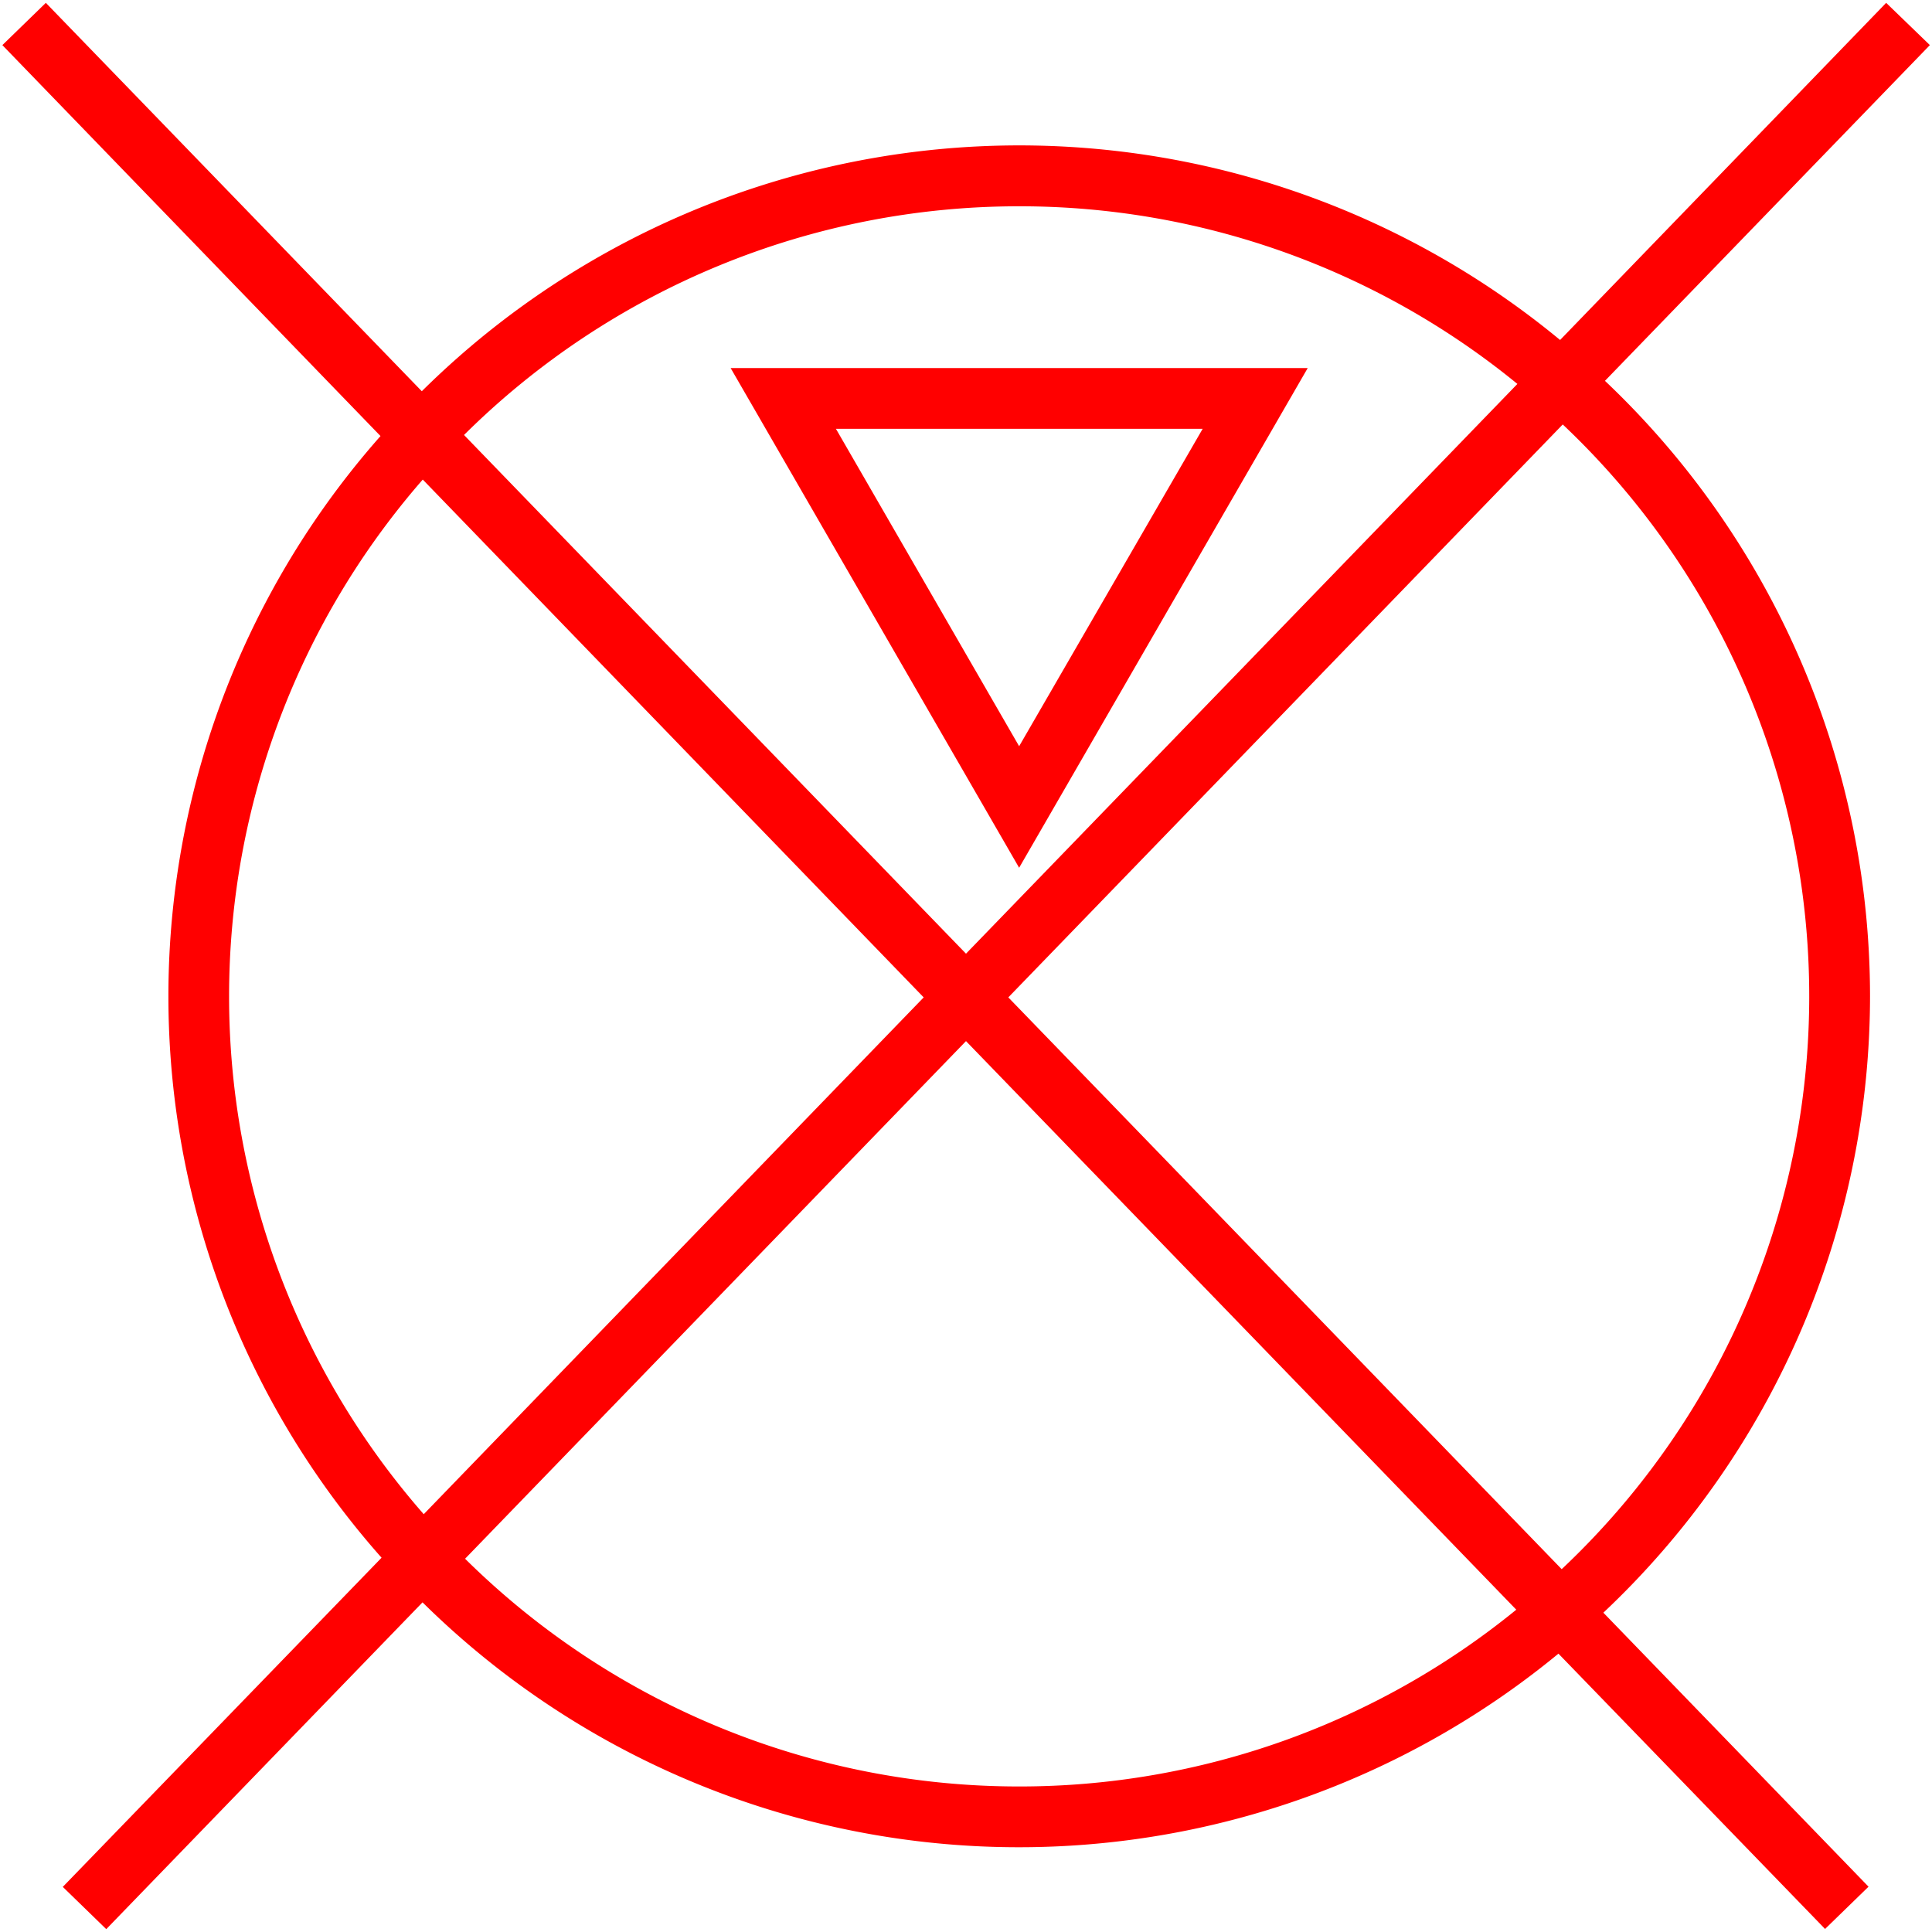 <svg id="图层_1" data-name="图层 1" xmlns="http://www.w3.org/2000/svg" viewBox="0 0 400 400"><defs><style>.cls-1{fill:red;}</style></defs><path class="cls-1" d="M387.17,206.29A175.55,175.55,0,0,0,332.29,78.85L399.56,9.34,390.51.59,323,70.39A175.76,175.76,0,0,0,87.33,81L9.49.59l-9,8.75L78.78,90.28A175.14,175.14,0,0,0,79,322.51L13,390.66l9,8.75,65.48-67.66a175.7,175.7,0,0,0,235.18,10.62l55.2,57,9-8.75-54.9-56.73A175.52,175.52,0,0,0,387.17,206.29ZM211,42.71A162.74,162.74,0,0,1,314.16,79.49L200,197.45,96.07,90.06A163,163,0,0,1,211,42.71ZM47.43,206.29a162.75,162.75,0,0,1,40.1-107L191.24,206.5l-103.51,107A162.72,162.72,0,0,1,47.43,206.29ZM211,369.87A163,163,0,0,1,96.29,322.72L200,215.55,313.93,333.27A162.75,162.75,0,0,1,211,369.87ZM208.76,206.5,323.55,87.88a162.86,162.86,0,0,1-.22,237Z"/><path class="cls-1" d="M270.75,76.2H151.27L211,179.66ZM249,88.78,211,154.5,173.07,88.78Z"/></svg>